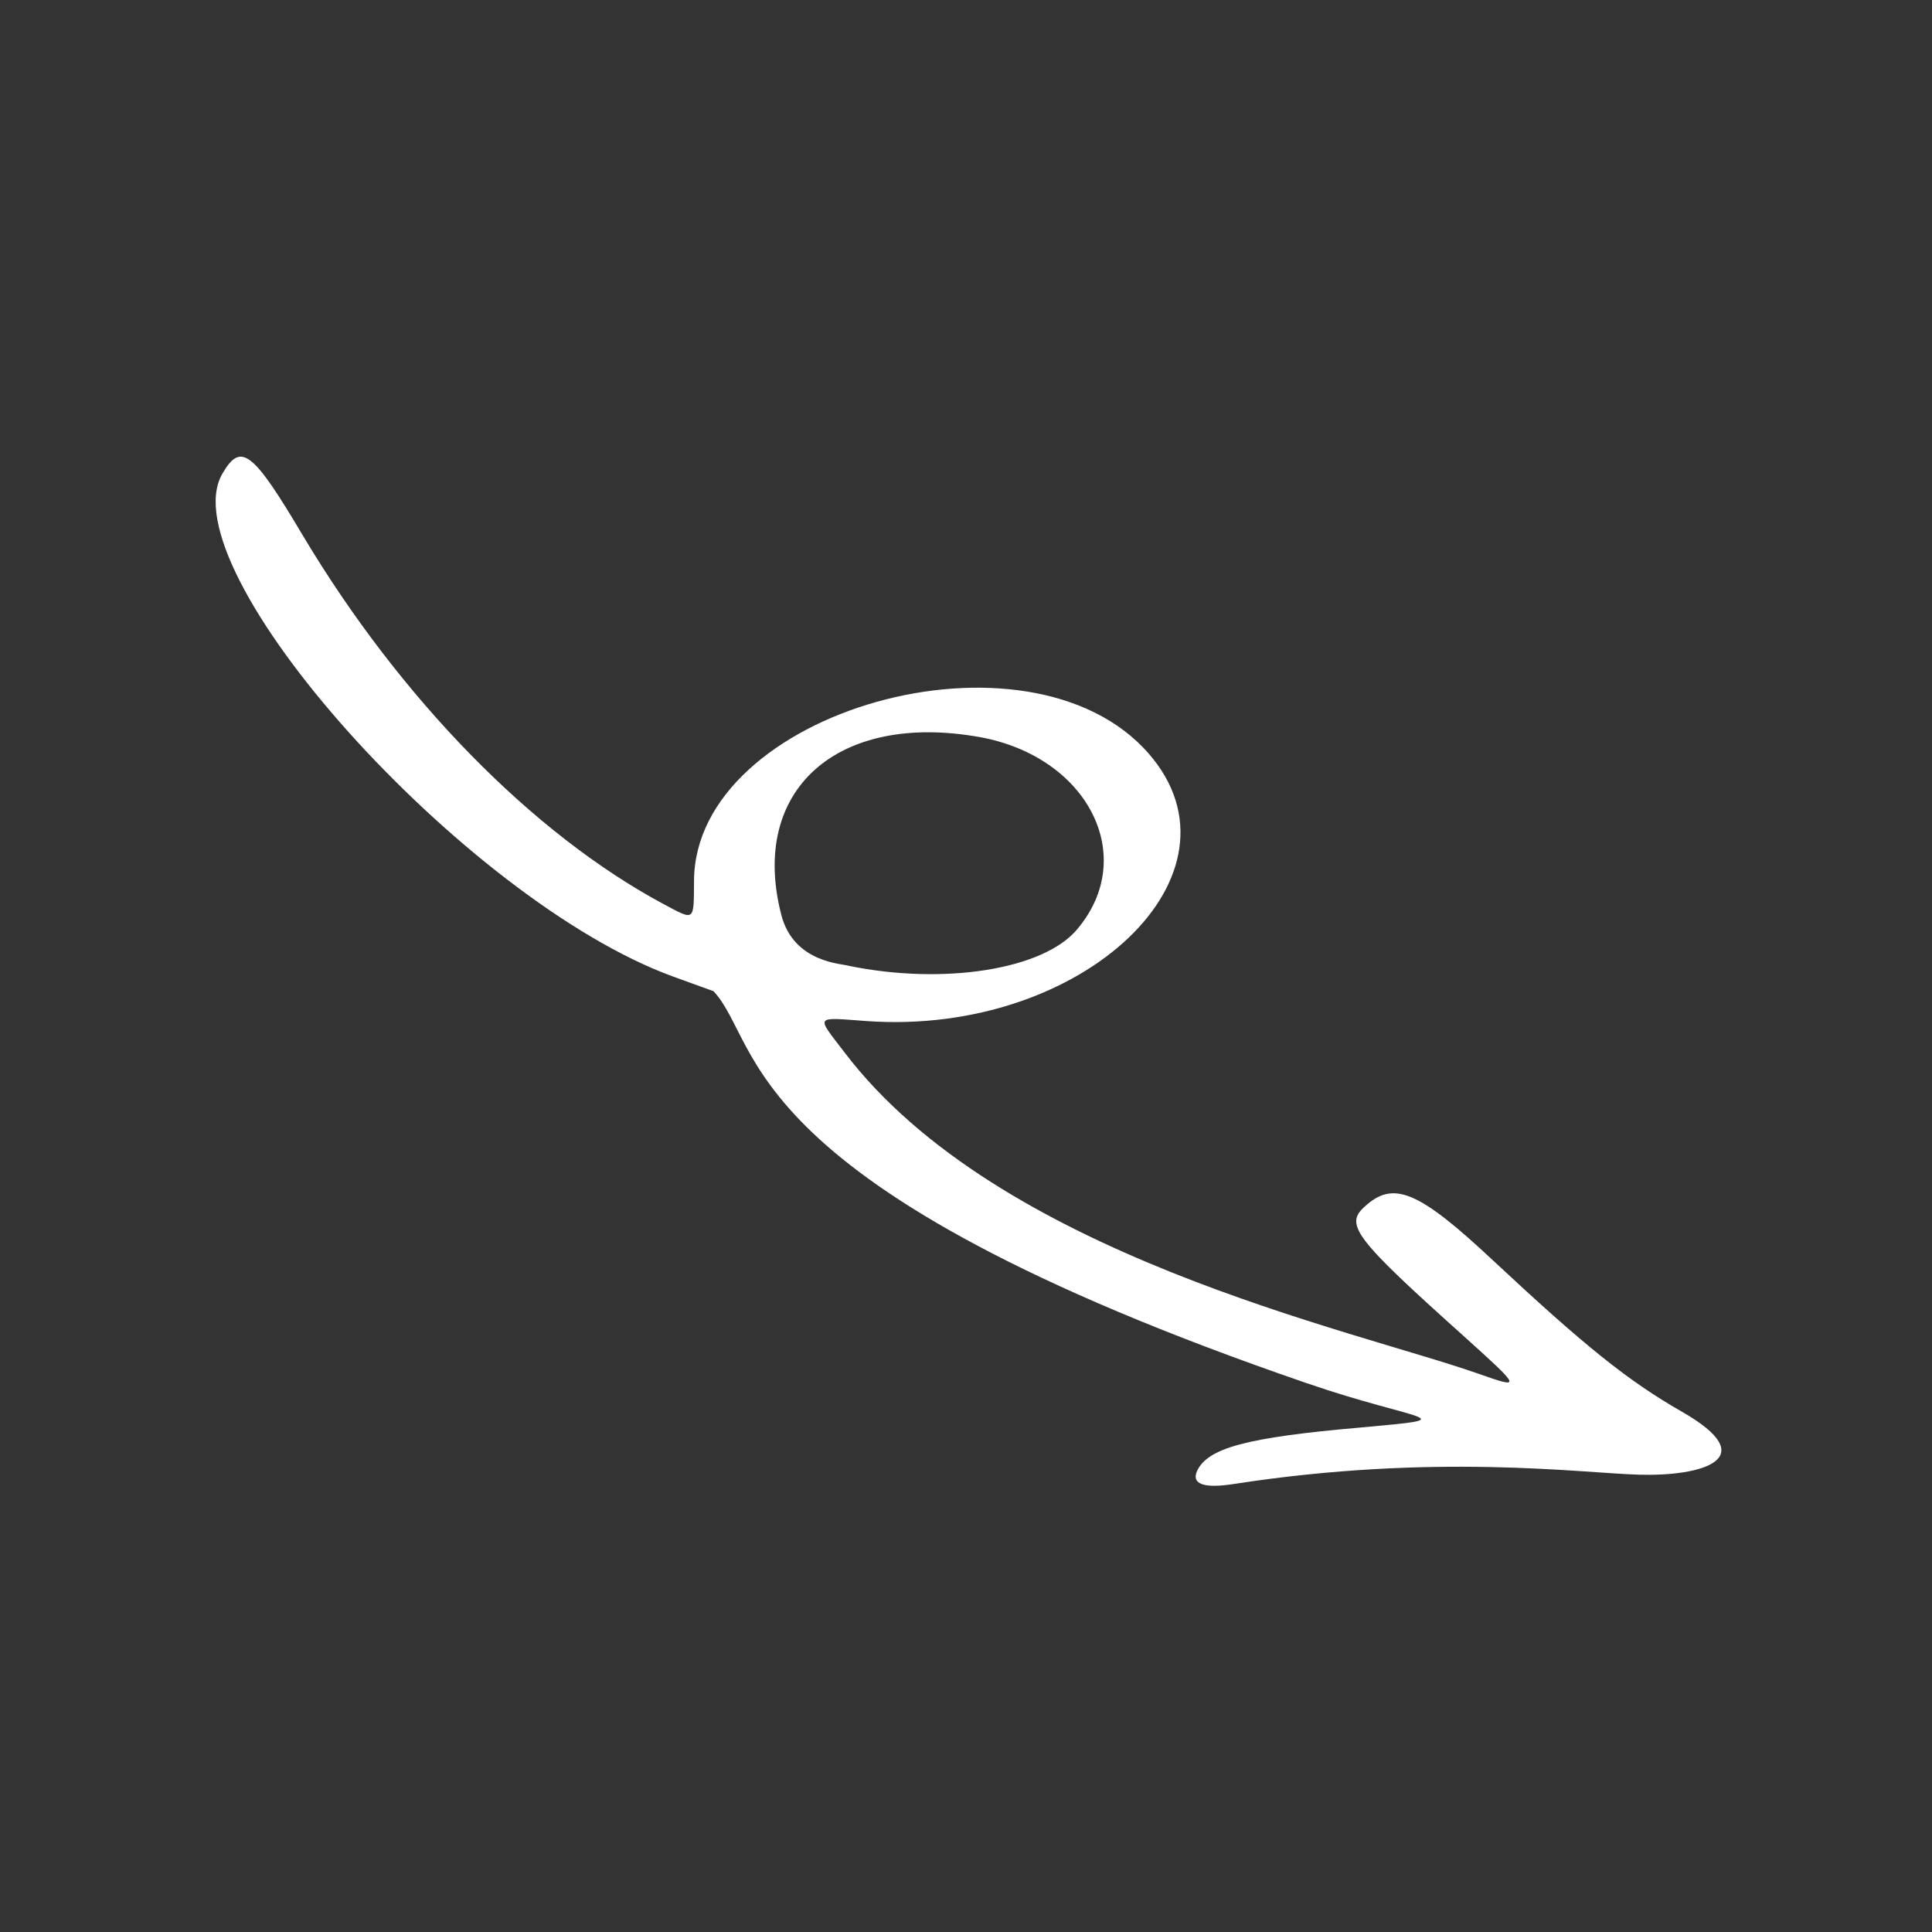 <svg width="147" height="147" viewBox="0 0 147 147" fill="none" xmlns="http://www.w3.org/2000/svg">
<rect x="0" y="0" width="147" height="147" fill="#333333" stroke="none"/>
<g clip-path="url(#clip0_1_33)">
<path fill-rule="evenodd" clip-rule="evenodd" d="M124.681 112.204C120.247 112.072 109.163 110.552 93.93 112.905C91.615 113.272 90.636 112.93 91.079 111.925C91.892 110.183 94.799 109.373 103.503 108.617C111.783 107.867 108.004 108.2 99.41 105.237C55.552 90.161 58.101 79.477 54.289 75.418L51.186 74.293C35.304 68.48 12.741 43.3 16.914 36.051C18.324 33.618 19.207 34.27 23.074 40.798C30.489 53.193 40.525 63.436 50.461 68.774C52.901 70.075 52.778 70.144 52.806 67.05C52.824 54.059 78.305 46.885 87.404 57.342C95.378 66.501 82.408 78.824 65.999 77.694C61.911 77.398 62.075 77.213 64.256 80.073C75.993 95.505 102.824 101.134 112.489 104.522C115.817 105.694 115.808 105.66 111.28 101.579C103.076 94.219 102.303 93.184 103.821 91.822C106.011 89.784 107.928 90.586 113.648 95.947C120.54 102.378 123.841 105.048 127.944 107.397C134.261 111.002 129.474 112.347 124.681 112.204ZM81.952 70.714C86.65 65.171 82.784 57.578 74.544 56.082C63.703 54.143 56.991 60.117 59.448 69.61C60.394 73.296 64.162 73.322 64.597 73.49C71.838 74.968 79.396 73.772 81.952 70.714Z" fill="white"/>
</g>
<defs>
<clipPath id="clip0_1_33">
<rect width="120" height="120" fill="white" transform="matrix(0.966 -0.257 -0.257 -0.966 30.872 146.833)"/>
</clipPath>
</defs>
</svg>
